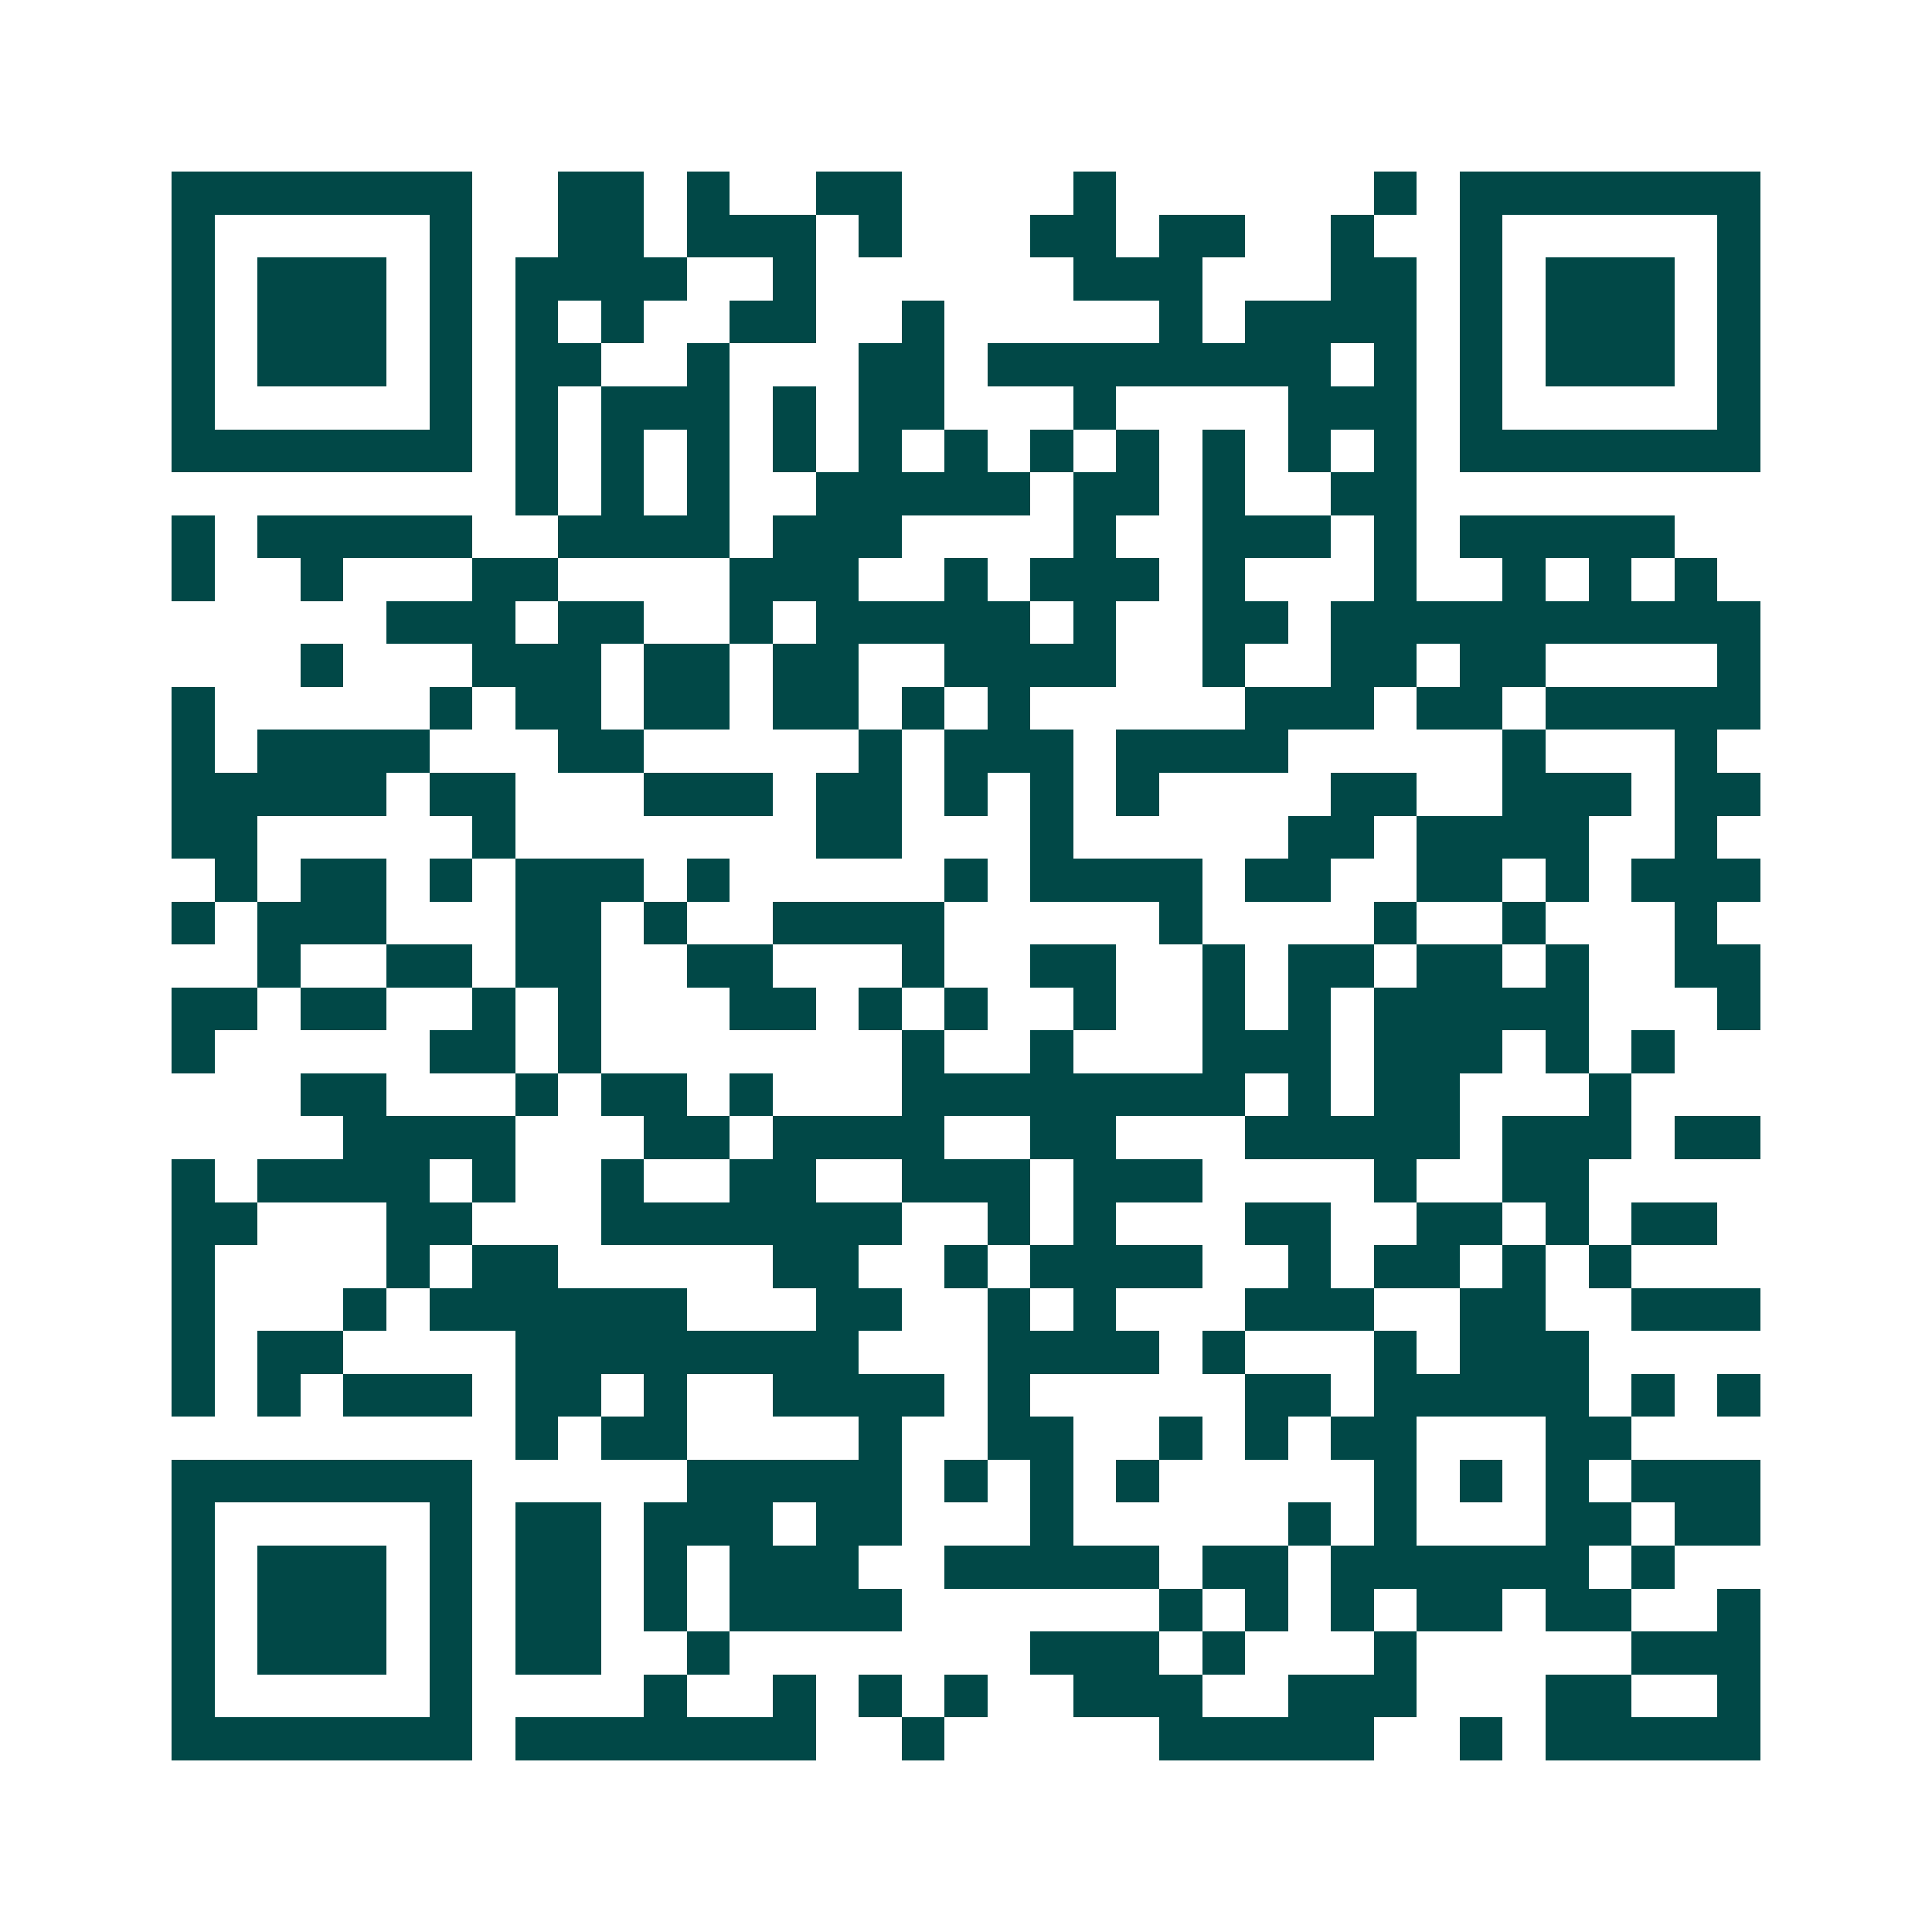 <svg xmlns="http://www.w3.org/2000/svg" width="200" height="200" viewBox="0 0 45 45" shape-rendering="crispEdges"><path fill="#ffffff" d="M0 0h45v45H0z"/><path stroke="#014847" d="M4 4.5h7m2 0h2m1 0h1m2 0h2m4 0h1m6 0h1m1 0h7M4 5.5h1m5 0h1m2 0h2m1 0h3m1 0h1m3 0h2m1 0h2m2 0h1m2 0h1m5 0h1M4 6.5h1m1 0h3m1 0h1m1 0h4m2 0h1m6 0h3m3 0h2m1 0h1m1 0h3m1 0h1M4 7.5h1m1 0h3m1 0h1m1 0h1m1 0h1m2 0h2m2 0h1m5 0h1m1 0h4m1 0h1m1 0h3m1 0h1M4 8.5h1m1 0h3m1 0h1m1 0h2m2 0h1m3 0h2m1 0h8m1 0h1m1 0h1m1 0h3m1 0h1M4 9.5h1m5 0h1m1 0h1m1 0h3m1 0h1m1 0h2m3 0h1m4 0h3m1 0h1m5 0h1M4 10.5h7m1 0h1m1 0h1m1 0h1m1 0h1m1 0h1m1 0h1m1 0h1m1 0h1m1 0h1m1 0h1m1 0h1m1 0h7M12 11.5h1m1 0h1m1 0h1m2 0h5m1 0h2m1 0h1m2 0h2M4 12.5h1m1 0h5m2 0h4m1 0h3m4 0h1m2 0h3m1 0h1m1 0h5M4 13.5h1m2 0h1m3 0h2m4 0h3m2 0h1m1 0h3m1 0h1m3 0h1m2 0h1m1 0h1m1 0h1M9 14.5h3m1 0h2m2 0h1m1 0h5m1 0h1m2 0h2m1 0h10M7 15.5h1m3 0h3m1 0h2m1 0h2m2 0h4m2 0h1m2 0h2m1 0h2m4 0h1M4 16.5h1m5 0h1m1 0h2m1 0h2m1 0h2m1 0h1m1 0h1m5 0h3m1 0h2m1 0h5M4 17.5h1m1 0h4m3 0h2m5 0h1m1 0h3m1 0h4m5 0h1m3 0h1M4 18.5h5m1 0h2m3 0h3m1 0h2m1 0h1m1 0h1m1 0h1m4 0h2m2 0h3m1 0h2M4 19.5h2m5 0h1m7 0h2m3 0h1m5 0h2m1 0h4m2 0h1M5 20.5h1m1 0h2m1 0h1m1 0h3m1 0h1m5 0h1m1 0h4m1 0h2m2 0h2m1 0h1m1 0h3M4 21.5h1m1 0h3m3 0h2m1 0h1m2 0h4m5 0h1m4 0h1m2 0h1m3 0h1M6 22.5h1m2 0h2m1 0h2m2 0h2m3 0h1m2 0h2m2 0h1m1 0h2m1 0h2m1 0h1m2 0h2M4 23.5h2m1 0h2m2 0h1m1 0h1m3 0h2m1 0h1m1 0h1m2 0h1m2 0h1m1 0h1m1 0h5m3 0h1M4 24.5h1m5 0h2m1 0h1m7 0h1m2 0h1m3 0h3m1 0h3m1 0h1m1 0h1M7 25.5h2m3 0h1m1 0h2m1 0h1m3 0h8m1 0h1m1 0h2m3 0h1M8 26.5h4m3 0h2m1 0h4m2 0h2m3 0h5m1 0h3m1 0h2M4 27.5h1m1 0h4m1 0h1m2 0h1m2 0h2m2 0h3m1 0h3m4 0h1m2 0h2M4 28.5h2m3 0h2m3 0h7m2 0h1m1 0h1m3 0h2m2 0h2m1 0h1m1 0h2M4 29.5h1m4 0h1m1 0h2m5 0h2m2 0h1m1 0h4m2 0h1m1 0h2m1 0h1m1 0h1M4 30.5h1m3 0h1m1 0h6m3 0h2m2 0h1m1 0h1m3 0h3m2 0h2m2 0h3M4 31.5h1m1 0h2m4 0h8m3 0h4m1 0h1m3 0h1m1 0h3M4 32.5h1m1 0h1m1 0h3m1 0h2m1 0h1m2 0h4m1 0h1m5 0h2m1 0h5m1 0h1m1 0h1M12 33.5h1m1 0h2m4 0h1m2 0h2m2 0h1m1 0h1m1 0h2m3 0h2M4 34.5h7m5 0h5m1 0h1m1 0h1m1 0h1m5 0h1m1 0h1m1 0h1m1 0h3M4 35.5h1m5 0h1m1 0h2m1 0h3m1 0h2m3 0h1m5 0h1m1 0h1m3 0h2m1 0h2M4 36.5h1m1 0h3m1 0h1m1 0h2m1 0h1m1 0h3m2 0h5m1 0h2m1 0h6m1 0h1M4 37.5h1m1 0h3m1 0h1m1 0h2m1 0h1m1 0h4m6 0h1m1 0h1m1 0h1m1 0h2m1 0h2m2 0h1M4 38.5h1m1 0h3m1 0h1m1 0h2m2 0h1m7 0h3m1 0h1m3 0h1m5 0h3M4 39.5h1m5 0h1m4 0h1m2 0h1m1 0h1m1 0h1m2 0h3m2 0h3m3 0h2m2 0h1M4 40.5h7m1 0h7m2 0h1m5 0h5m2 0h1m1 0h5"/></svg>
